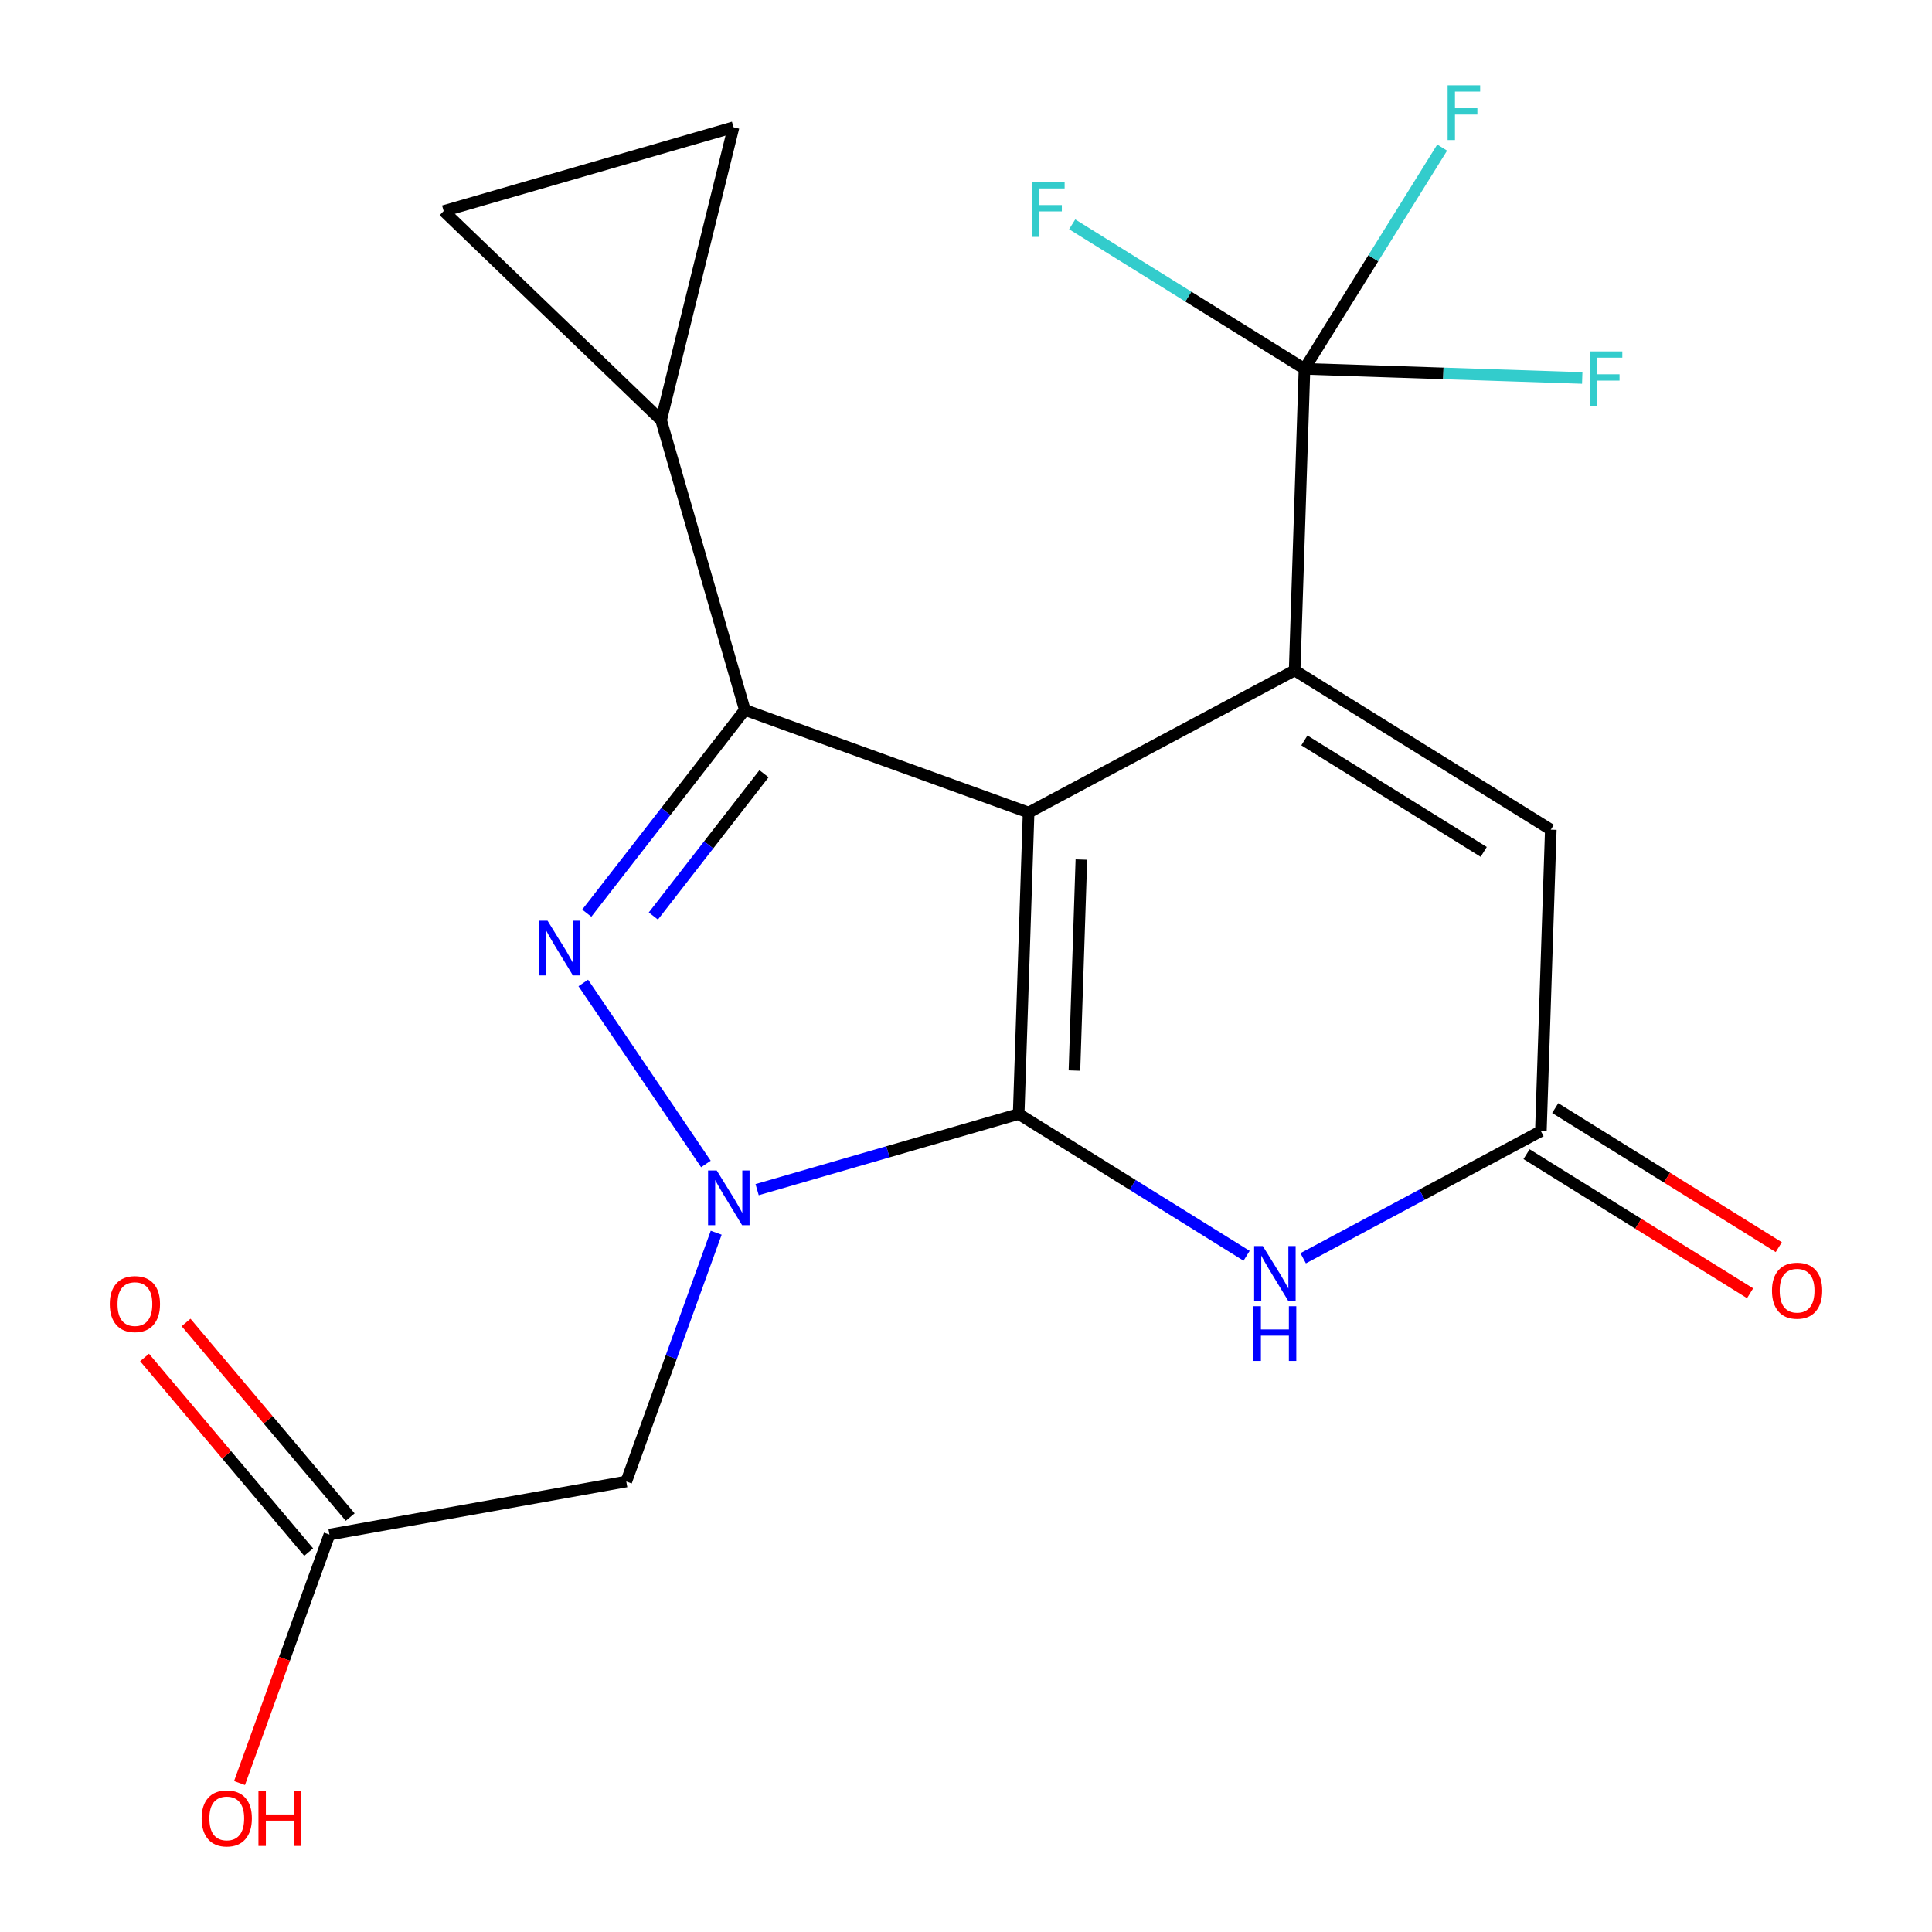 <?xml version='1.0' encoding='iso-8859-1'?>
<svg version='1.1' baseProfile='full'
              xmlns='http://www.w3.org/2000/svg'
                      xmlns:rdkit='http://www.rdkit.org/xml'
                      xmlns:xlink='http://www.w3.org/1999/xlink'
                  xml:space='preserve'
width='1000px' height='1000px' viewBox='0 0 1000 1000'>
<!-- END OF HEADER -->
<rect style='opacity:1.0;fill:#FFFFFF;stroke:none' width='1000' height='1000' x='0' y='0'> </rect>
<path class='bond-2' d='M 527.264,576.599 L 586.25,613.298' style='fill:none;fill-rule:evenodd;stroke:#000000;stroke-width:6px;stroke-linecap:butt;stroke-linejoin:miter;stroke-opacity:1' />
<path class='bond-2' d='M 586.25,613.298 L 645.236,649.997' style='fill:none;fill-rule:evenodd;stroke:#0000FF;stroke-width:6px;stroke-linecap:butt;stroke-linejoin:miter;stroke-opacity:1' />
<path class='bond-5' d='M 527.264,576.599 L 532.401,420.576' style='fill:none;fill-rule:evenodd;stroke:#000000;stroke-width:6px;stroke-linecap:butt;stroke-linejoin:miter;stroke-opacity:1' />
<path class='bond-5' d='M 556.126,554.121 L 559.722,444.904' style='fill:none;fill-rule:evenodd;stroke:#000000;stroke-width:6px;stroke-linecap:butt;stroke-linejoin:miter;stroke-opacity:1' />
<path class='bond-8' d='M 527.264,576.599 L 459.572,596.178' style='fill:none;fill-rule:evenodd;stroke:#000000;stroke-width:6px;stroke-linecap:butt;stroke-linejoin:miter;stroke-opacity:1' />
<path class='bond-8' d='M 459.572,596.178 L 391.881,615.757' style='fill:none;fill-rule:evenodd;stroke:#0000FF;stroke-width:6px;stroke-linecap:butt;stroke-linejoin:miter;stroke-opacity:1' />
<path class='bond-14' d='M 379.672,65.869 L 229.645,109.231' style='fill:none;fill-rule:evenodd;stroke:#000000;stroke-width:6px;stroke-linecap:butt;stroke-linejoin:miter;stroke-opacity:1' />
<path class='bond-16' d='M 379.672,65.869 L 342.196,217.489' style='fill:none;fill-rule:evenodd;stroke:#000000;stroke-width:6px;stroke-linecap:butt;stroke-linejoin:miter;stroke-opacity:1' />
<path class='bond-1' d='M 532.401,420.576 L 670.108,346.999' style='fill:none;fill-rule:evenodd;stroke:#000000;stroke-width:6px;stroke-linecap:butt;stroke-linejoin:miter;stroke-opacity:1' />
<path class='bond-6' d='M 532.401,420.576 L 385.528,367.454' style='fill:none;fill-rule:evenodd;stroke:#000000;stroke-width:6px;stroke-linecap:butt;stroke-linejoin:miter;stroke-opacity:1' />
<path class='bond-3' d='M 797.556,585.468 L 736.04,618.372' style='fill:none;fill-rule:evenodd;stroke:#000000;stroke-width:6px;stroke-linecap:butt;stroke-linejoin:miter;stroke-opacity:1' />
<path class='bond-3' d='M 736.04,618.372 L 674.524,651.276' style='fill:none;fill-rule:evenodd;stroke:#0000FF;stroke-width:6px;stroke-linecap:butt;stroke-linejoin:miter;stroke-opacity:1' />
<path class='bond-4' d='M 797.556,585.468 L 802.694,429.445' style='fill:none;fill-rule:evenodd;stroke:#000000;stroke-width:6px;stroke-linecap:butt;stroke-linejoin:miter;stroke-opacity:1' />
<path class='bond-18' d='M 790.133,597.401 L 847.989,633.396' style='fill:none;fill-rule:evenodd;stroke:#000000;stroke-width:6px;stroke-linecap:butt;stroke-linejoin:miter;stroke-opacity:1' />
<path class='bond-18' d='M 847.989,633.396 L 905.845,669.392' style='fill:none;fill-rule:evenodd;stroke:#FF0000;stroke-width:6px;stroke-linecap:butt;stroke-linejoin:miter;stroke-opacity:1' />
<path class='bond-18' d='M 804.98,573.536 L 862.836,609.532' style='fill:none;fill-rule:evenodd;stroke:#000000;stroke-width:6px;stroke-linecap:butt;stroke-linejoin:miter;stroke-opacity:1' />
<path class='bond-18' d='M 862.836,609.532 L 920.692,645.527' style='fill:none;fill-rule:evenodd;stroke:#FF0000;stroke-width:6px;stroke-linecap:butt;stroke-linejoin:miter;stroke-opacity:1' />
<path class='bond-0' d='M 670.108,346.999 L 802.694,429.445' style='fill:none;fill-rule:evenodd;stroke:#000000;stroke-width:6px;stroke-linecap:butt;stroke-linejoin:miter;stroke-opacity:1' />
<path class='bond-0' d='M 675.154,383.234 L 767.964,440.946' style='fill:none;fill-rule:evenodd;stroke:#000000;stroke-width:6px;stroke-linecap:butt;stroke-linejoin:miter;stroke-opacity:1' />
<path class='bond-22' d='M 670.108,346.999 L 675.199,190.913' style='fill:none;fill-rule:evenodd;stroke:#000000;stroke-width:6px;stroke-linecap:butt;stroke-linejoin:miter;stroke-opacity:1' />
<path class='bond-15' d='M 229.645,109.231 L 342.196,217.489' style='fill:none;fill-rule:evenodd;stroke:#000000;stroke-width:6px;stroke-linecap:butt;stroke-linejoin:miter;stroke-opacity:1' />
<path class='bond-17' d='M 342.196,217.489 L 385.528,367.454' style='fill:none;fill-rule:evenodd;stroke:#000000;stroke-width:6px;stroke-linecap:butt;stroke-linejoin:miter;stroke-opacity:1' />
<path class='bond-7' d='M 385.528,367.454 L 344.622,420.054' style='fill:none;fill-rule:evenodd;stroke:#000000;stroke-width:6px;stroke-linecap:butt;stroke-linejoin:miter;stroke-opacity:1' />
<path class='bond-7' d='M 344.622,420.054 L 303.716,472.654' style='fill:none;fill-rule:evenodd;stroke:#0000FF;stroke-width:6px;stroke-linecap:butt;stroke-linejoin:miter;stroke-opacity:1' />
<path class='bond-7' d='M 395.443,400.488 L 366.809,437.308' style='fill:none;fill-rule:evenodd;stroke:#000000;stroke-width:6px;stroke-linecap:butt;stroke-linejoin:miter;stroke-opacity:1' />
<path class='bond-7' d='M 366.809,437.308 L 338.175,474.128' style='fill:none;fill-rule:evenodd;stroke:#0000FF;stroke-width:6px;stroke-linecap:butt;stroke-linejoin:miter;stroke-opacity:1' />
<path class='bond-10' d='M 324.161,766.819 L 347.434,702.438' style='fill:none;fill-rule:evenodd;stroke:#000000;stroke-width:6px;stroke-linecap:butt;stroke-linejoin:miter;stroke-opacity:1' />
<path class='bond-10' d='M 347.434,702.438 L 370.707,638.056' style='fill:none;fill-rule:evenodd;stroke:#0000FF;stroke-width:6px;stroke-linecap:butt;stroke-linejoin:miter;stroke-opacity:1' />
<path class='bond-13' d='M 324.161,766.819 L 170.511,794.301' style='fill:none;fill-rule:evenodd;stroke:#000000;stroke-width:6px;stroke-linecap:butt;stroke-linejoin:miter;stroke-opacity:1' />
<path class='bond-11' d='M 170.511,794.301 L 147.24,858.603' style='fill:none;fill-rule:evenodd;stroke:#000000;stroke-width:6px;stroke-linecap:butt;stroke-linejoin:miter;stroke-opacity:1' />
<path class='bond-11' d='M 147.24,858.603 L 123.969,922.904' style='fill:none;fill-rule:evenodd;stroke:#FF0000;stroke-width:6px;stroke-linecap:butt;stroke-linejoin:miter;stroke-opacity:1' />
<path class='bond-12' d='M 181.254,785.241 L 138.782,734.878' style='fill:none;fill-rule:evenodd;stroke:#000000;stroke-width:6px;stroke-linecap:butt;stroke-linejoin:miter;stroke-opacity:1' />
<path class='bond-12' d='M 138.782,734.878 L 96.31,684.515' style='fill:none;fill-rule:evenodd;stroke:#FF0000;stroke-width:6px;stroke-linecap:butt;stroke-linejoin:miter;stroke-opacity:1' />
<path class='bond-12' d='M 159.768,803.361 L 117.296,752.998' style='fill:none;fill-rule:evenodd;stroke:#000000;stroke-width:6px;stroke-linecap:butt;stroke-linejoin:miter;stroke-opacity:1' />
<path class='bond-12' d='M 117.296,752.998 L 74.824,702.635' style='fill:none;fill-rule:evenodd;stroke:#FF0000;stroke-width:6px;stroke-linecap:butt;stroke-linejoin:miter;stroke-opacity:1' />
<path class='bond-19' d='M 675.199,190.913 L 710.832,133.652' style='fill:none;fill-rule:evenodd;stroke:#000000;stroke-width:6px;stroke-linecap:butt;stroke-linejoin:miter;stroke-opacity:1' />
<path class='bond-19' d='M 710.832,133.652 L 746.466,76.391' style='fill:none;fill-rule:evenodd;stroke:#33CCCC;stroke-width:6px;stroke-linecap:butt;stroke-linejoin:miter;stroke-opacity:1' />
<path class='bond-20' d='M 675.199,190.913 L 747.079,193.278' style='fill:none;fill-rule:evenodd;stroke:#000000;stroke-width:6px;stroke-linecap:butt;stroke-linejoin:miter;stroke-opacity:1' />
<path class='bond-20' d='M 747.079,193.278 L 818.96,195.644' style='fill:none;fill-rule:evenodd;stroke:#33CCCC;stroke-width:6px;stroke-linecap:butt;stroke-linejoin:miter;stroke-opacity:1' />
<path class='bond-21' d='M 675.199,190.913 L 615.075,153.514' style='fill:none;fill-rule:evenodd;stroke:#000000;stroke-width:6px;stroke-linecap:butt;stroke-linejoin:miter;stroke-opacity:1' />
<path class='bond-21' d='M 615.075,153.514 L 554.952,116.116' style='fill:none;fill-rule:evenodd;stroke:#33CCCC;stroke-width:6px;stroke-linecap:butt;stroke-linejoin:miter;stroke-opacity:1' />
<path class='bond-9' d='M 301.904,508.781 L 365.37,602.475' style='fill:none;fill-rule:evenodd;stroke:#0000FF;stroke-width:6px;stroke-linecap:butt;stroke-linejoin:miter;stroke-opacity:1' />
<path  class='atom-12' d='M 56.827 674.99
Q 56.827 668.19, 60.187 664.39
Q 63.547 660.59, 69.827 660.59
Q 76.107 660.59, 79.467 664.39
Q 82.827 668.19, 82.827 674.99
Q 82.827 681.87, 79.427 685.79
Q 76.027 689.67, 69.827 689.67
Q 63.587 689.67, 60.187 685.79
Q 56.827 681.91, 56.827 674.99
M 69.827 686.47
Q 74.147 686.47, 76.467 683.59
Q 78.827 680.67, 78.827 674.99
Q 78.827 669.43, 76.467 666.63
Q 74.147 663.79, 69.827 663.79
Q 65.507 663.79, 63.147 666.59
Q 60.827 669.39, 60.827 674.99
Q 60.827 680.71, 63.147 683.59
Q 65.507 686.47, 69.827 686.47
' fill='#FF0000'/>
<path  class='atom-13' d='M 283.408 476.558
L 292.688 491.558
Q 293.608 493.038, 295.088 495.718
Q 296.568 498.398, 296.648 498.558
L 296.648 476.558
L 300.408 476.558
L 300.408 504.878
L 296.528 504.878
L 286.568 488.478
Q 285.408 486.558, 284.168 484.358
Q 282.968 482.158, 282.608 481.478
L 282.608 504.878
L 278.928 504.878
L 278.928 476.558
L 283.408 476.558
' fill='#0000FF'/>
<path  class='atom-14' d='M 370.976 605.833
L 380.256 620.833
Q 381.176 622.313, 382.656 624.993
Q 384.136 627.673, 384.216 627.833
L 384.216 605.833
L 387.976 605.833
L 387.976 634.153
L 384.096 634.153
L 374.136 617.753
Q 372.976 615.833, 371.736 613.633
Q 370.536 611.433, 370.176 610.753
L 370.176 634.153
L 366.496 634.153
L 366.496 605.833
L 370.976 605.833
' fill='#0000FF'/>
<path  class='atom-15' d='M 653.62 644.948
L 662.9 659.948
Q 663.82 661.428, 665.3 664.108
Q 666.78 666.788, 666.86 666.948
L 666.86 644.948
L 670.62 644.948
L 670.62 673.268
L 666.74 673.268
L 656.78 656.868
Q 655.62 654.948, 654.38 652.748
Q 653.18 650.548, 652.82 649.868
L 652.82 673.268
L 649.14 673.268
L 649.14 644.948
L 653.62 644.948
' fill='#0000FF'/>
<path  class='atom-15' d='M 648.8 676.1
L 652.64 676.1
L 652.64 688.14
L 667.12 688.14
L 667.12 676.1
L 670.96 676.1
L 670.96 704.42
L 667.12 704.42
L 667.12 691.34
L 652.64 691.34
L 652.64 704.42
L 648.8 704.42
L 648.8 676.1
' fill='#0000FF'/>
<path  class='atom-16' d='M 917.173 668.057
Q 917.173 661.257, 920.533 657.457
Q 923.893 653.657, 930.173 653.657
Q 936.453 653.657, 939.813 657.457
Q 943.173 661.257, 943.173 668.057
Q 943.173 674.937, 939.773 678.857
Q 936.373 682.737, 930.173 682.737
Q 923.933 682.737, 920.533 678.857
Q 917.173 674.977, 917.173 668.057
M 930.173 679.537
Q 934.493 679.537, 936.813 676.657
Q 939.173 673.737, 939.173 668.057
Q 939.173 662.497, 936.813 659.697
Q 934.493 656.857, 930.173 656.857
Q 925.853 656.857, 923.493 659.657
Q 921.173 662.457, 921.173 668.057
Q 921.173 673.777, 923.493 676.657
Q 925.853 679.537, 930.173 679.537
' fill='#FF0000'/>
<path  class='atom-17' d='M 104.374 941.208
Q 104.374 934.408, 107.734 930.608
Q 111.094 926.808, 117.374 926.808
Q 123.654 926.808, 127.014 930.608
Q 130.374 934.408, 130.374 941.208
Q 130.374 948.088, 126.974 952.008
Q 123.574 955.888, 117.374 955.888
Q 111.134 955.888, 107.734 952.008
Q 104.374 948.128, 104.374 941.208
M 117.374 952.688
Q 121.694 952.688, 124.014 949.808
Q 126.374 946.888, 126.374 941.208
Q 126.374 935.648, 124.014 932.848
Q 121.694 930.008, 117.374 930.008
Q 113.054 930.008, 110.694 932.808
Q 108.374 935.608, 108.374 941.208
Q 108.374 946.928, 110.694 949.808
Q 113.054 952.688, 117.374 952.688
' fill='#FF0000'/>
<path  class='atom-17' d='M 133.774 927.128
L 137.614 927.128
L 137.614 939.168
L 152.094 939.168
L 152.094 927.128
L 155.934 927.128
L 155.934 955.448
L 152.094 955.448
L 152.094 942.368
L 137.614 942.368
L 137.614 955.448
L 133.774 955.448
L 133.774 927.128
' fill='#FF0000'/>
<path  class='atom-18' d='M 749.287 44.167
L 766.127 44.167
L 766.127 47.407
L 753.087 47.407
L 753.087 56.007
L 764.687 56.007
L 764.687 59.287
L 753.087 59.287
L 753.087 72.487
L 749.287 72.487
L 749.287 44.167
' fill='#33CCCC'/>
<path  class='atom-19' d='M 822.864 181.89
L 839.704 181.89
L 839.704 185.13
L 826.664 185.13
L 826.664 193.73
L 838.264 193.73
L 838.264 197.01
L 826.664 197.01
L 826.664 210.21
L 822.864 210.21
L 822.864 181.89
' fill='#33CCCC'/>
<path  class='atom-20' d='M 534.209 94.291
L 551.049 94.291
L 551.049 97.531
L 538.009 97.531
L 538.009 106.131
L 549.609 106.131
L 549.609 109.411
L 538.009 109.411
L 538.009 122.611
L 534.209 122.611
L 534.209 94.291
' fill='#33CCCC'/>
</svg>
